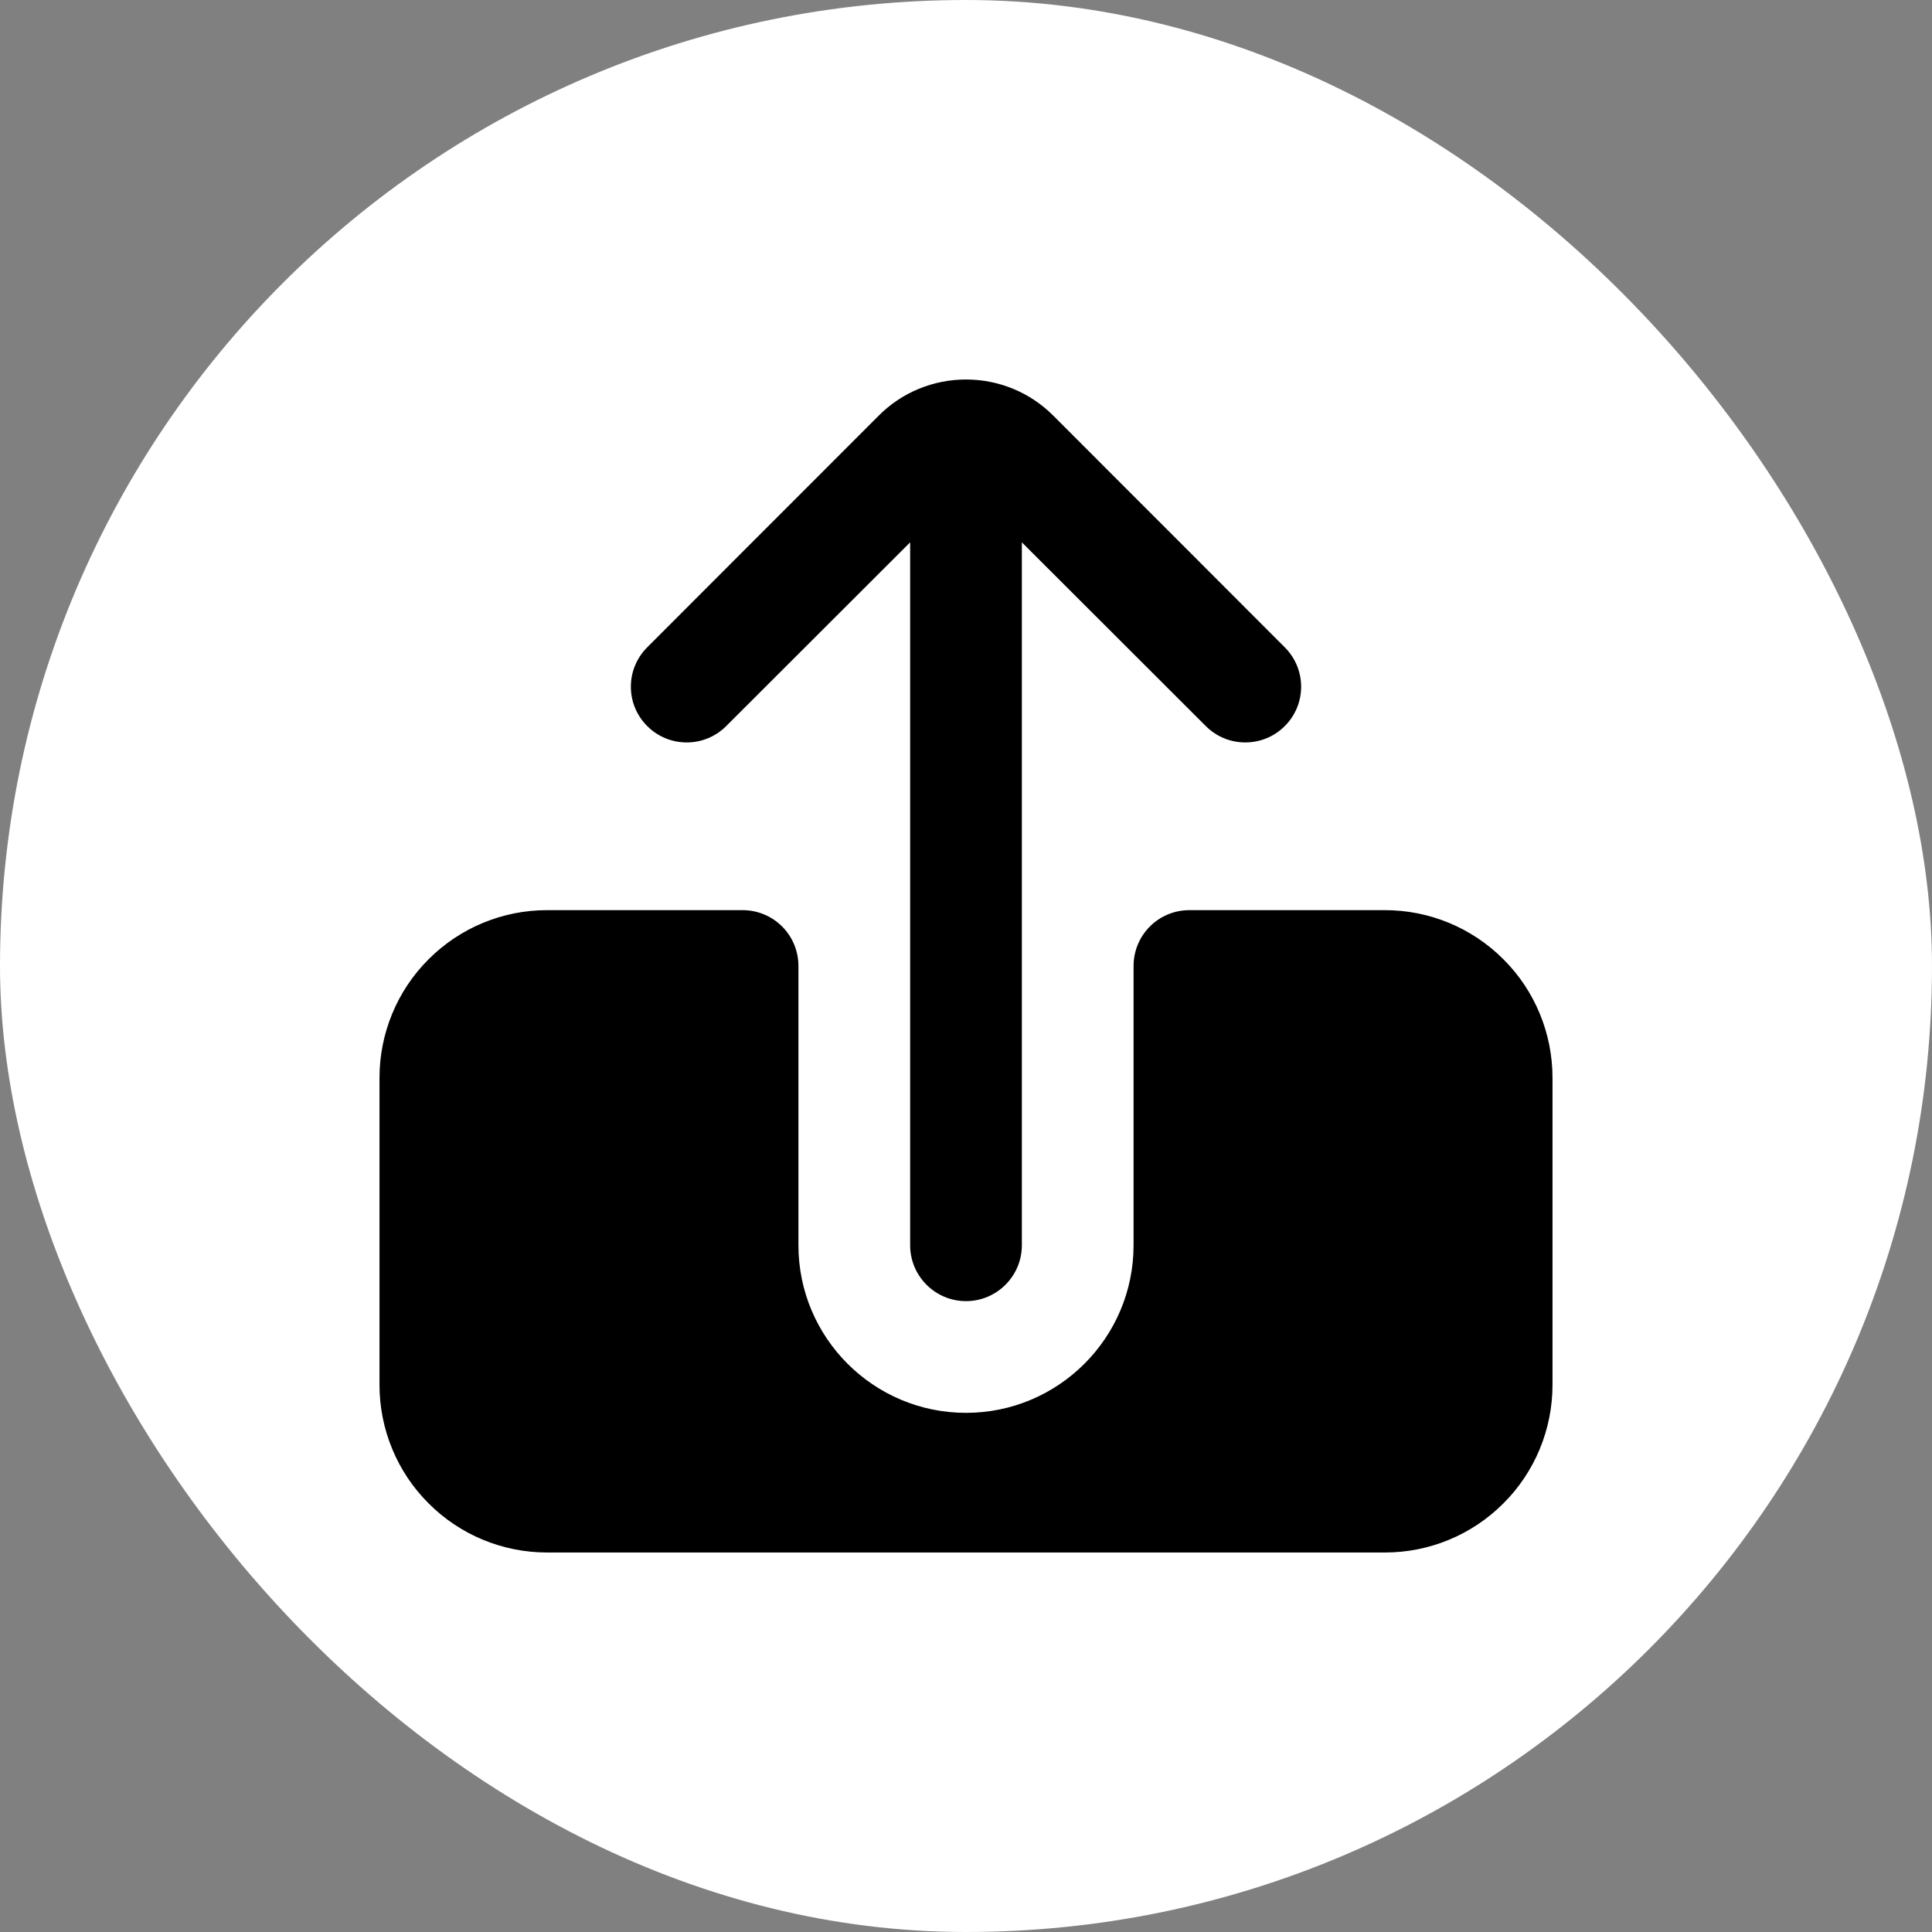 <svg xmlns="http://www.w3.org/2000/svg" width="56" height="56" viewBox="0 0 56 56" fill="none"><rect x="0" y="0" width="56" height="56" fill="#808080" stroke="none"/><rect width="56" height="56" rx="28" fill="white"></rect><g clip-path="url(#clip0_377_1415)"><path fill-rule="evenodd" clip-rule="evenodd" d="M34.476 26.381C33.582 26.381 32.857 27.101 32.857 28C32.857 30.761 32.857 36.095 32.857 36.095C32.857 38.775 30.68 40.952 28 40.952C25.32 40.952 23.143 38.775 23.143 36.095V28C23.143 27.101 22.418 26.381 21.524 26.381C19.377 26.381 15.857 26.381 15.857 26.381C14.569 26.381 13.334 26.891 12.422 27.806C11.512 28.712 11 29.951 11 31.238C11 33.853 11 37.528 11 40.143C11 41.43 11.512 42.669 12.422 43.575C13.334 44.49 14.569 45 15.857 45H40.143C41.431 45 42.666 44.49 43.578 43.575C44.488 42.669 45 41.43 45 40.143V31.238C45 29.951 44.488 28.712 43.578 27.806C42.666 26.891 41.431 26.381 40.143 26.381C40.143 26.381 36.623 26.381 34.476 26.381ZM26.381 15.72V36.095C26.381 36.986 27.106 37.714 28 37.714C28.894 37.714 29.619 36.986 29.619 36.095V15.72L34.951 21.046C35.582 21.678 36.608 21.678 37.24 21.046C37.872 20.415 37.872 19.395 37.24 18.763C37.24 18.763 32.245 13.761 30.526 12.044C29.856 11.372 28.948 11 28 11C27.052 11 26.143 11.372 25.474 12.044C23.755 13.761 18.76 18.763 18.76 18.763C18.128 19.395 18.128 20.415 18.76 21.046C19.392 21.678 20.418 21.678 21.049 21.046L26.381 15.72Z" fill="black"></path></g><defs><clipPath id="clip0_377_1415"><rect width="34" height="34" fill="white" transform="translate(11 11)"></rect></clipPath></defs></svg>